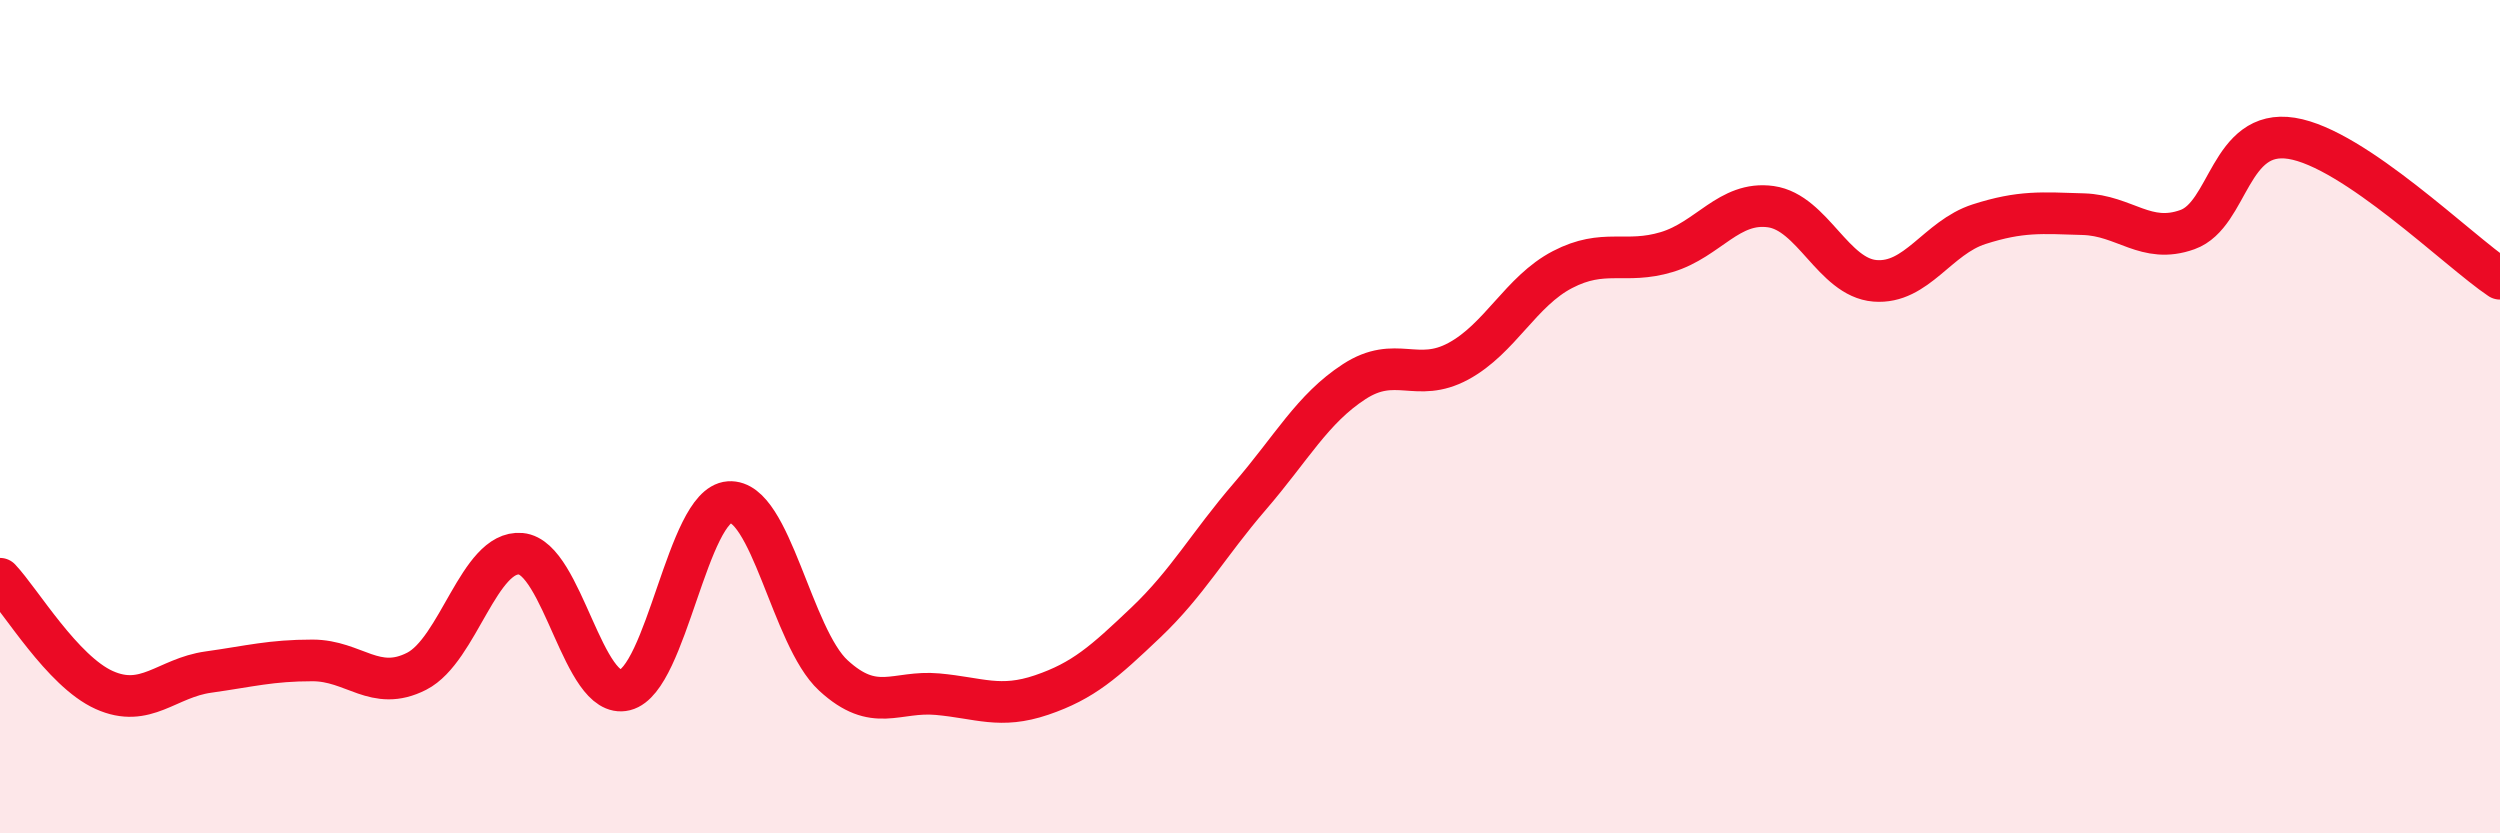
    <svg width="60" height="20" viewBox="0 0 60 20" xmlns="http://www.w3.org/2000/svg">
      <path
        d="M 0,13.89 C 0.5,14.42 1.5,16.11 2.5,16.56 C 3.5,17.01 4,16.27 5,16.13 C 6,15.99 6.5,15.85 7.5,15.85 C 8.5,15.85 9,16.62 10,16.11 C 11,15.6 11.5,13.2 12.5,13.29 C 13.5,13.38 14,16.81 15,16.56 C 16,16.31 16.5,12.12 17.5,12.05 C 18.5,11.98 19,15.29 20,16.21 C 21,17.13 21.5,16.57 22.5,16.66 C 23.5,16.75 24,17.02 25,16.68 C 26,16.34 26.5,15.89 27.5,14.94 C 28.5,13.99 29,13.07 30,11.91 C 31,10.75 31.5,9.81 32.5,9.16 C 33.5,8.51 34,9.21 35,8.67 C 36,8.13 36.5,6.99 37.5,6.47 C 38.5,5.95 39,6.35 40,6.05 C 41,5.75 41.5,4.82 42.5,4.96 C 43.5,5.1 44,6.66 45,6.74 C 46,6.82 46.5,5.7 47.5,5.38 C 48.5,5.06 49,5.11 50,5.14 C 51,5.17 51.5,5.87 52.5,5.51 C 53.5,5.15 53.5,3.08 55,3.32 C 56.5,3.56 59,6.02 60,6.69L60 20L0 20Z"
        fill="#EB0A25"
        opacity="0.1"
        stroke-linecap="round"
        stroke-linejoin="round"
      />
      <path
        d="M 0,13.89 C 0.5,14.42 1.5,16.11 2.5,16.56 C 3.5,17.01 4,16.27 5,16.13 C 6,15.99 6.5,15.85 7.5,15.85 C 8.5,15.85 9,16.62 10,16.11 C 11,15.6 11.5,13.2 12.5,13.29 C 13.5,13.38 14,16.81 15,16.56 C 16,16.31 16.5,12.12 17.5,12.05 C 18.5,11.98 19,15.29 20,16.21 C 21,17.13 21.5,16.57 22.5,16.66 C 23.5,16.75 24,17.02 25,16.68 C 26,16.34 26.5,15.89 27.5,14.94 C 28.5,13.99 29,13.07 30,11.91 C 31,10.75 31.5,9.81 32.5,9.16 C 33.5,8.51 34,9.21 35,8.67 C 36,8.13 36.5,6.99 37.5,6.47 C 38.5,5.95 39,6.35 40,6.05 C 41,5.75 41.5,4.82 42.5,4.96 C 43.5,5.1 44,6.66 45,6.74 C 46,6.82 46.5,5.7 47.5,5.38 C 48.5,5.06 49,5.11 50,5.14 C 51,5.17 51.5,5.87 52.5,5.51 C 53.5,5.15 53.5,3.08 55,3.32 C 56.5,3.56 59,6.02 60,6.69"
        stroke="#EB0A25"
        stroke-width="1"
        fill="none"
        stroke-linecap="round"
        stroke-linejoin="round"
      />
    </svg>
  